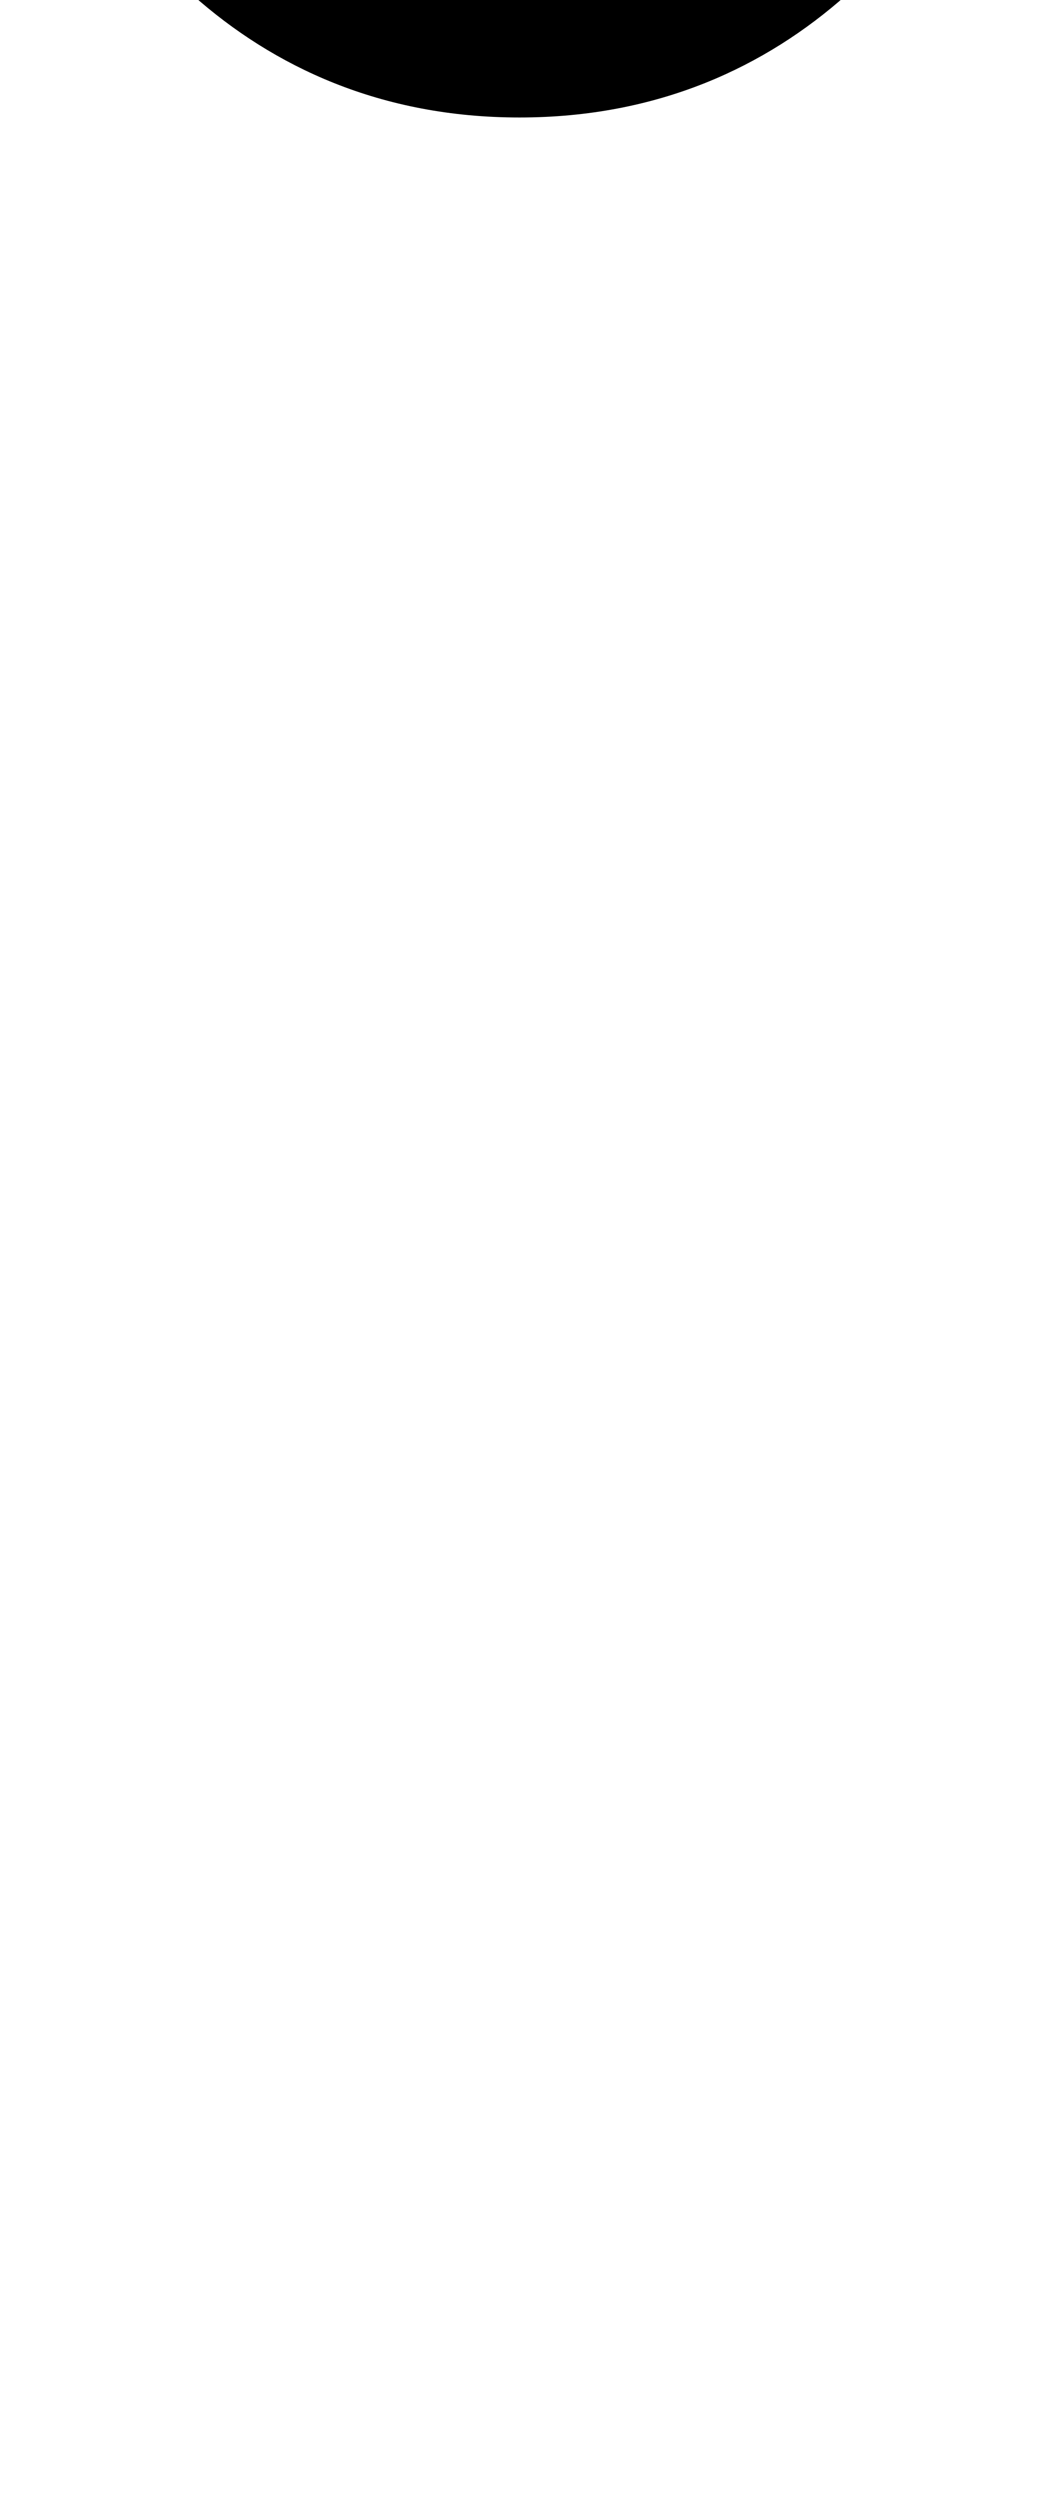 <?xml version="1.0" standalone="no"?>
<!DOCTYPE svg PUBLIC "-//W3C//DTD SVG 1.1//EN" "http://www.w3.org/Graphics/SVG/1.1/DTD/svg11.dtd" >
<svg xmlns="http://www.w3.org/2000/svg" xmlns:xlink="http://www.w3.org/1999/xlink" version="1.1" viewBox="-208 0 416 1000">
   <path fill="currentColor"
d="M-130 -232v-101h136c75 0 98 34 98 72c0 40 -29 86 -62 127l-27 33l-66 -32l43 -99h-122zM0 47c-111 0 -172 -81 -198 -149l75 -47l20 30c35 52 72 65 103 65c35 0 69 -14 103 -65l20 -30l75 47c-26 68 -87 149 -198 149z" />
</svg>
